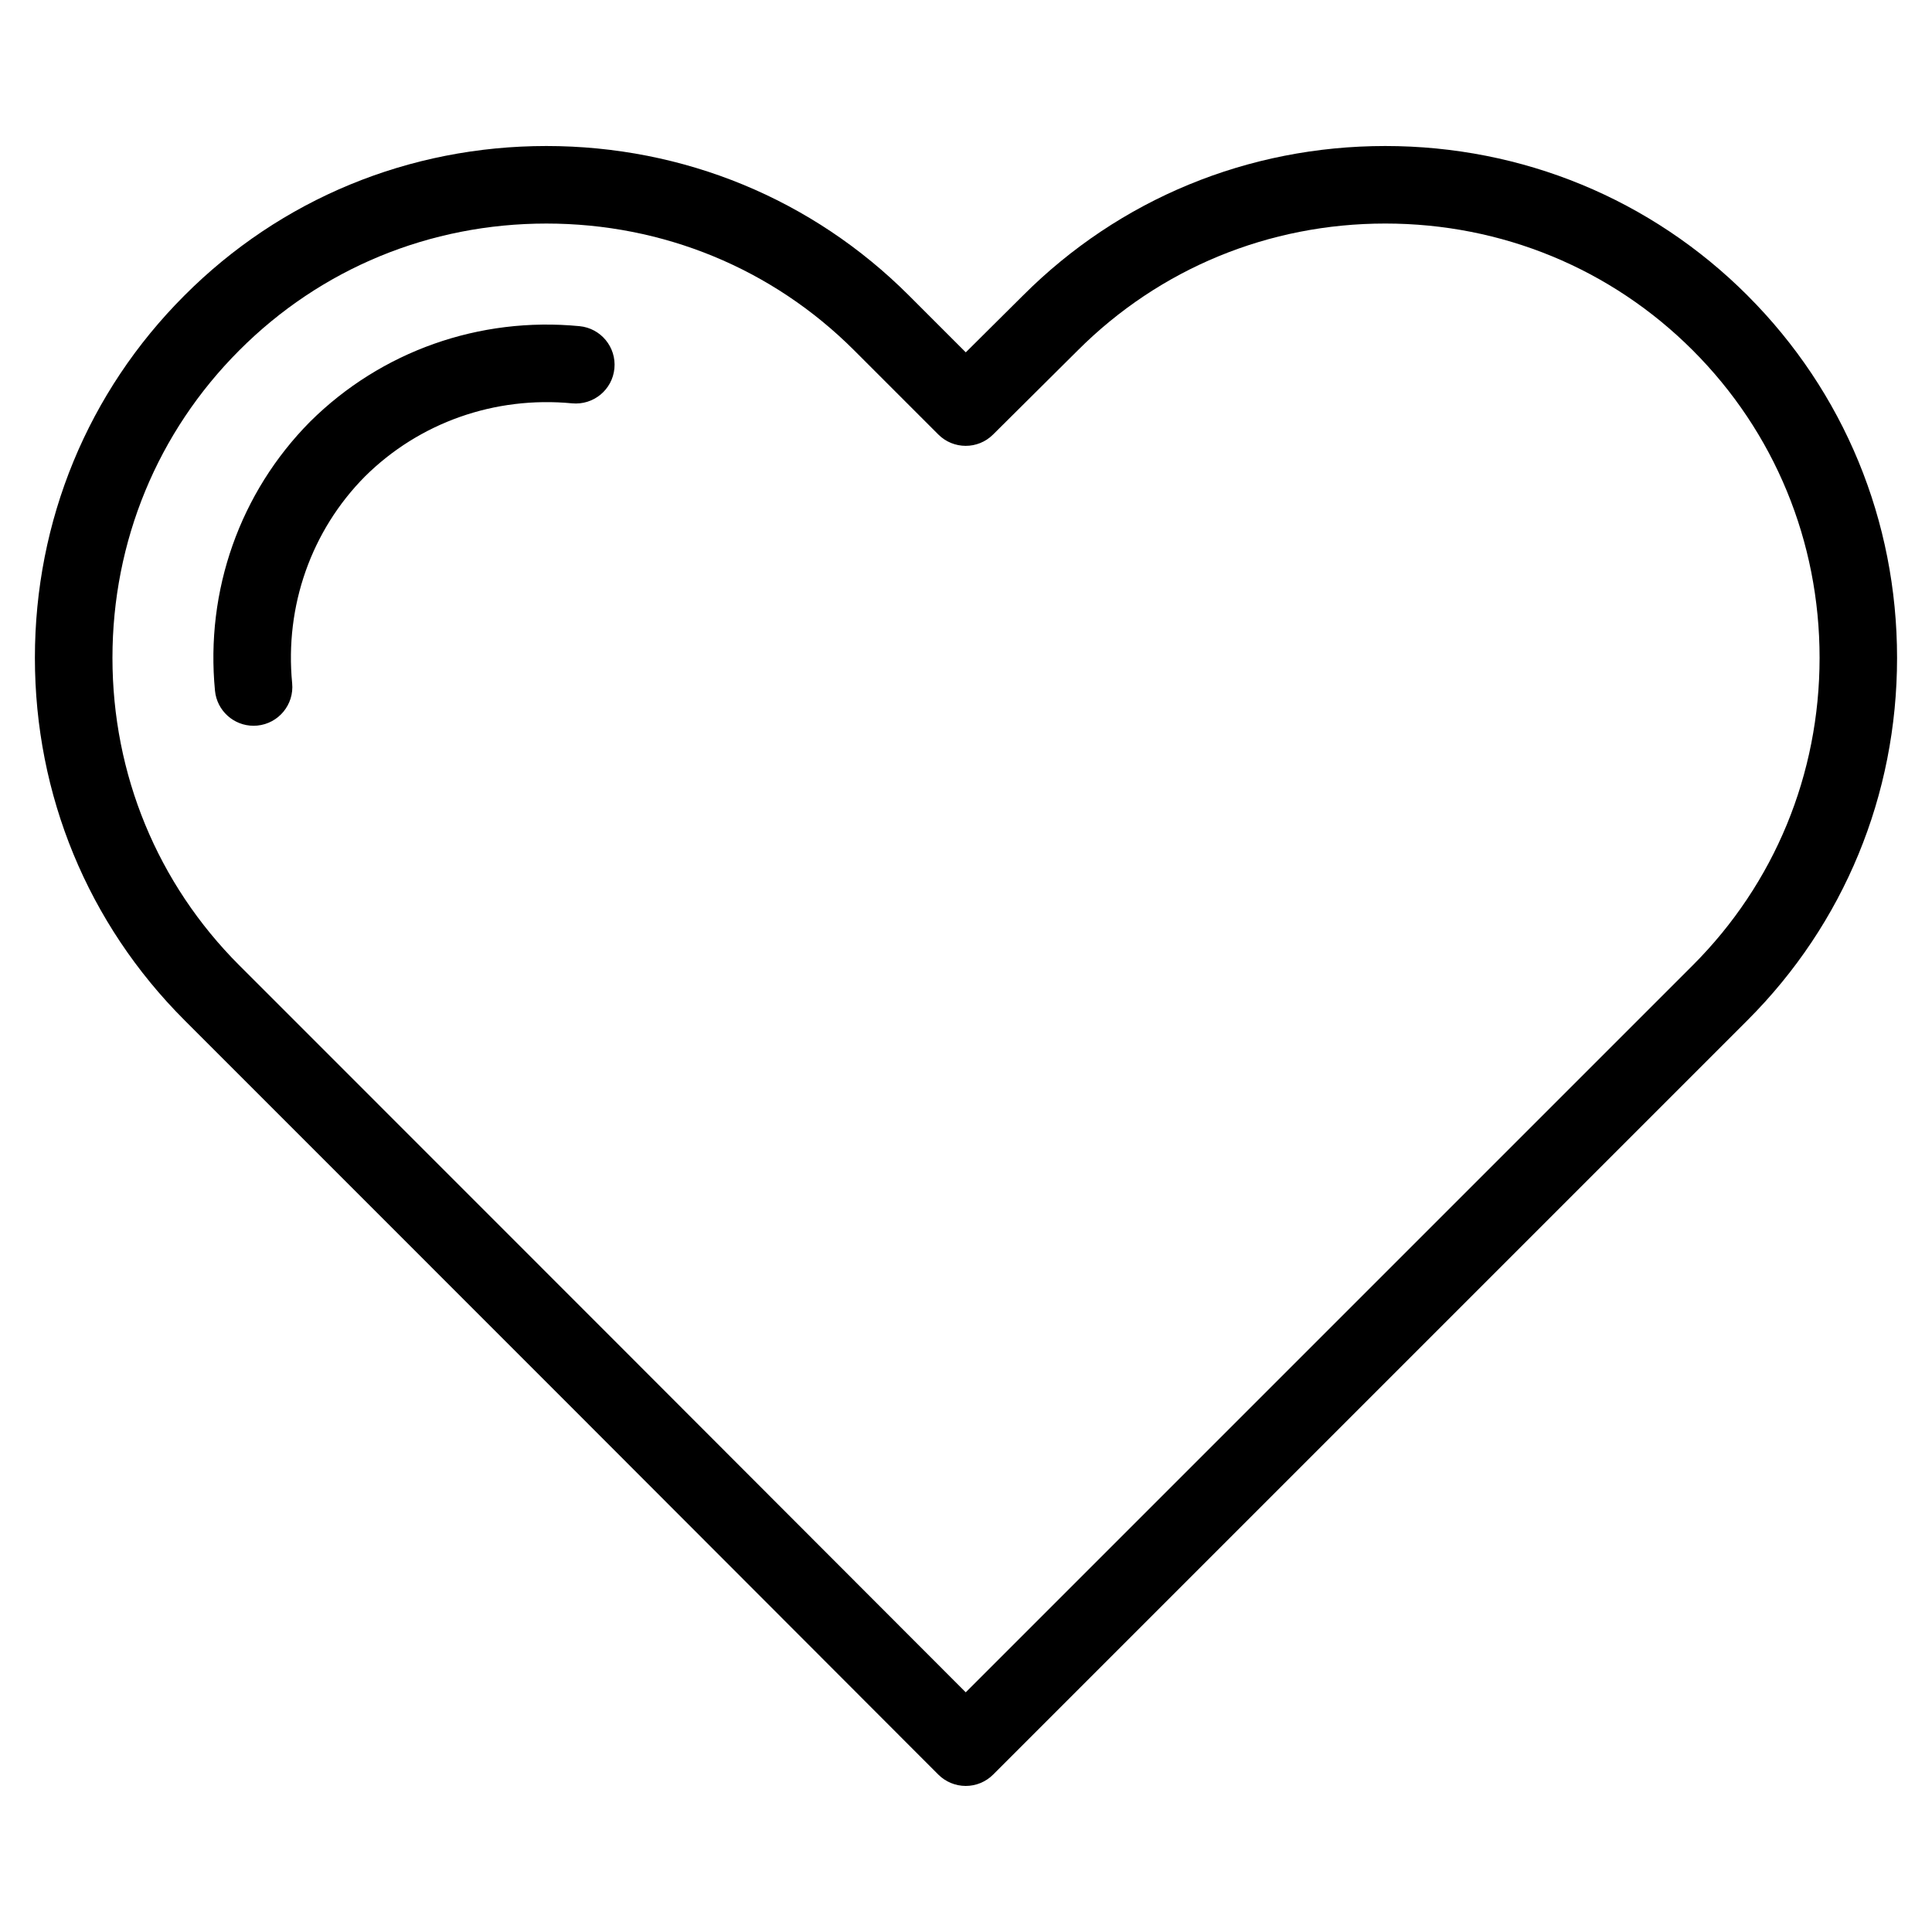 <?xml version="1.0" encoding="UTF-8"?>
<!-- Uploaded to: ICON Repo, www.svgrepo.com, Generator: ICON Repo Mixer Tools -->
<svg fill="#000000" width="800px" height="800px" version="1.1" viewBox="144 144 512 512" xmlns="http://www.w3.org/2000/svg">
 <path d="m607.12 222.32c-25.551-25.551-59.648-39.625-96.016-39.625-36.363 0-70.461 14.07-95.984 39.602l-15.176 15.078-15.059-15.059c-25.555-25.551-59.68-39.621-96.098-39.621-36.383 0-70.449 14.074-95.918 39.621-25.551 25.551-39.621 59.648-39.621 96.012s14.07 70.461 39.621 96.012l6.703 6.703c64.363 64.363 128.72 128.73 193.08 193.23 1.93 1.93 4.543 3.012 7.269 3.019h0.004c2.727 0 5.336-1.078 7.266-3.008l199.93-199.93c25.551-25.551 39.621-59.648 39.621-96.012 0-36.367-14.07-70.461-39.621-96.016zm-14.527 177.5-192.66 192.66c-61.945-62.066-123.88-124.01-185.82-185.96l-6.707-6.703c-21.668-21.668-33.605-50.605-33.605-81.484 0-30.871 11.938-59.809 33.617-81.492 21.598-21.664 50.5-33.598 81.379-33.598 30.934 0 59.898 11.934 81.57 33.605l22.297 22.297c4 4.004 10.492 4.016 14.504 0.02l22.465-22.32c21.668-21.668 50.613-33.605 81.484-33.605 30.875 0 59.82 11.934 81.488 33.605 21.668 21.676 33.605 50.605 33.605 81.484-0.004 30.875-11.941 59.812-33.609 81.484zm-285.77-158.17c-0.547 5.648-5.547 9.77-11.219 9.238-20.473-1.957-40.469 5.086-54.875 19.367-14.23 14.352-21.289 34.352-19.305 54.812 0.547 5.648-3.59 10.672-9.238 11.219-0.336 0.031-0.668 0.047-0.996 0.047-5.234 0-9.699-3.973-10.215-9.285-2.574-26.562 6.621-52.562 25.227-71.324 18.82-18.66 44.84-27.848 71.383-25.289 5.652 0.547 9.785 5.57 9.238 11.215z"/>
</svg>